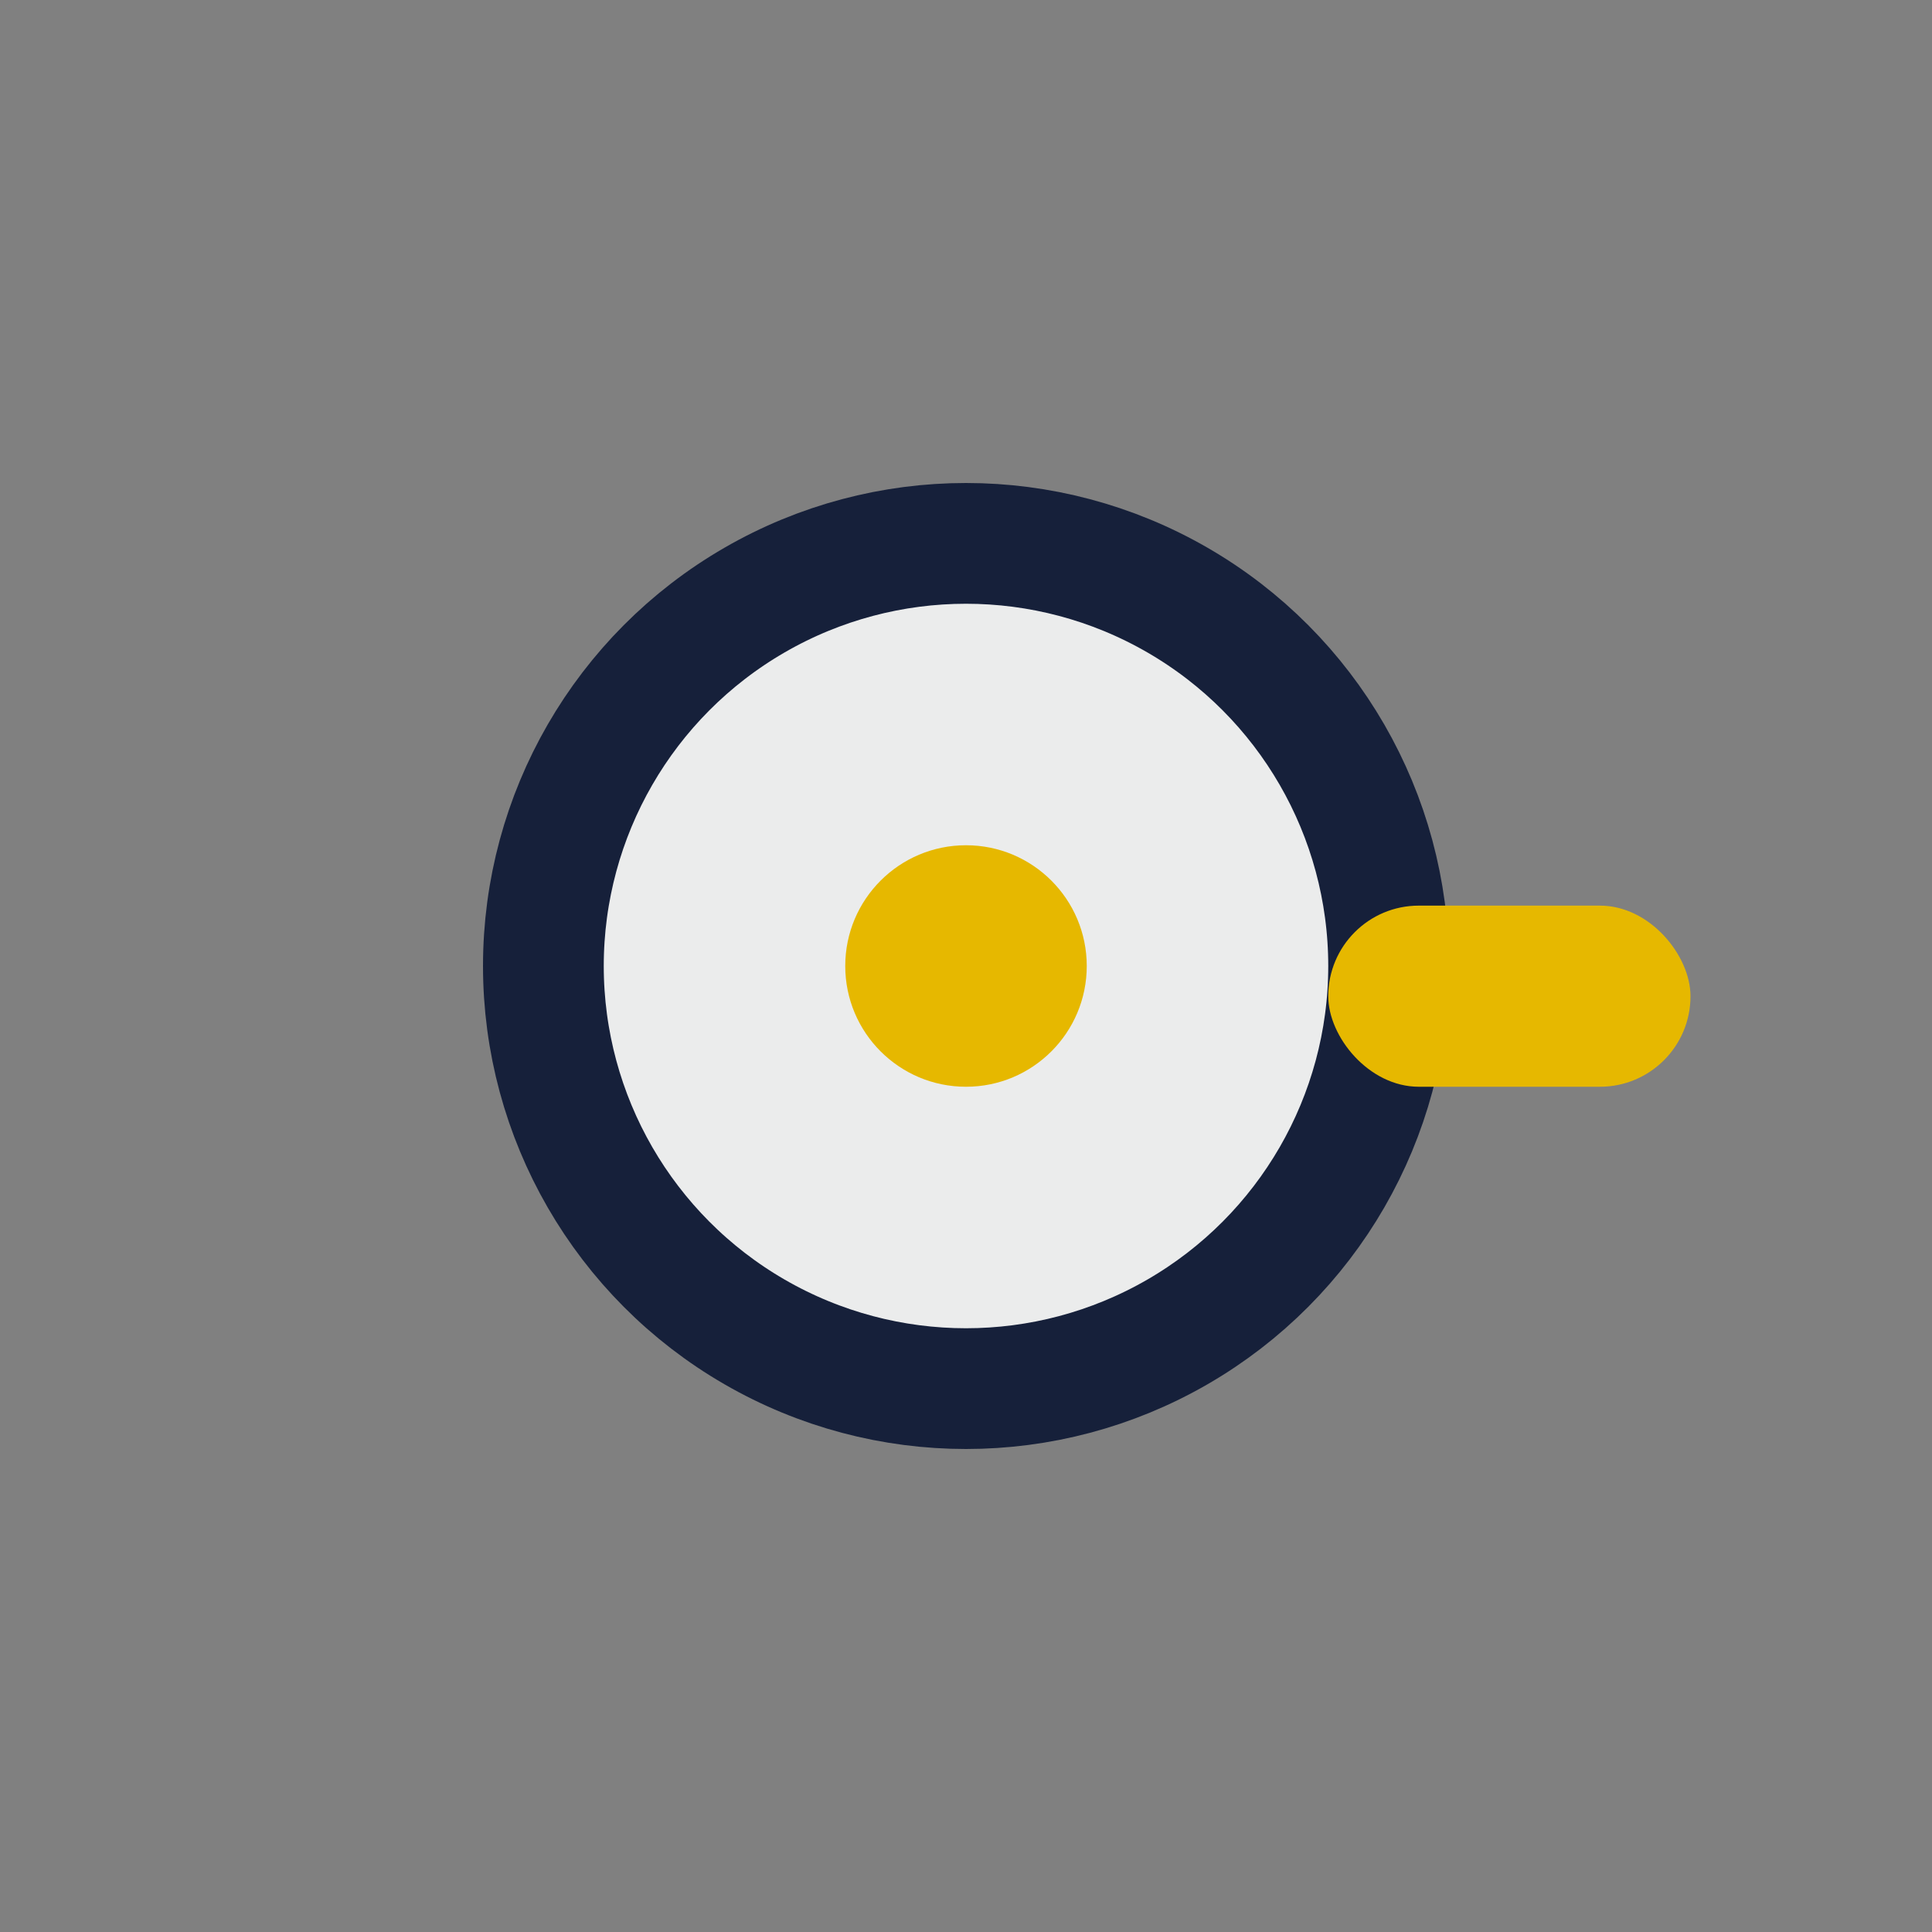 <?xml version="1.0" encoding="UTF-8"?>
<svg xmlns="http://www.w3.org/2000/svg" width="32" height="32" viewBox="0 0 32 32"><rect x="0" y="0" width="32" height="32" fill="#808080" stroke="none"/><circle cx="16" cy="16" r="7" fill="#ebecec" stroke="#16203a" stroke-width="2"/><rect x="22" y="15" width="6" height="3" rx="1.5" fill="#e6b800"/><circle cx="16" cy="16" r="2" fill="#e6b800"/></svg>